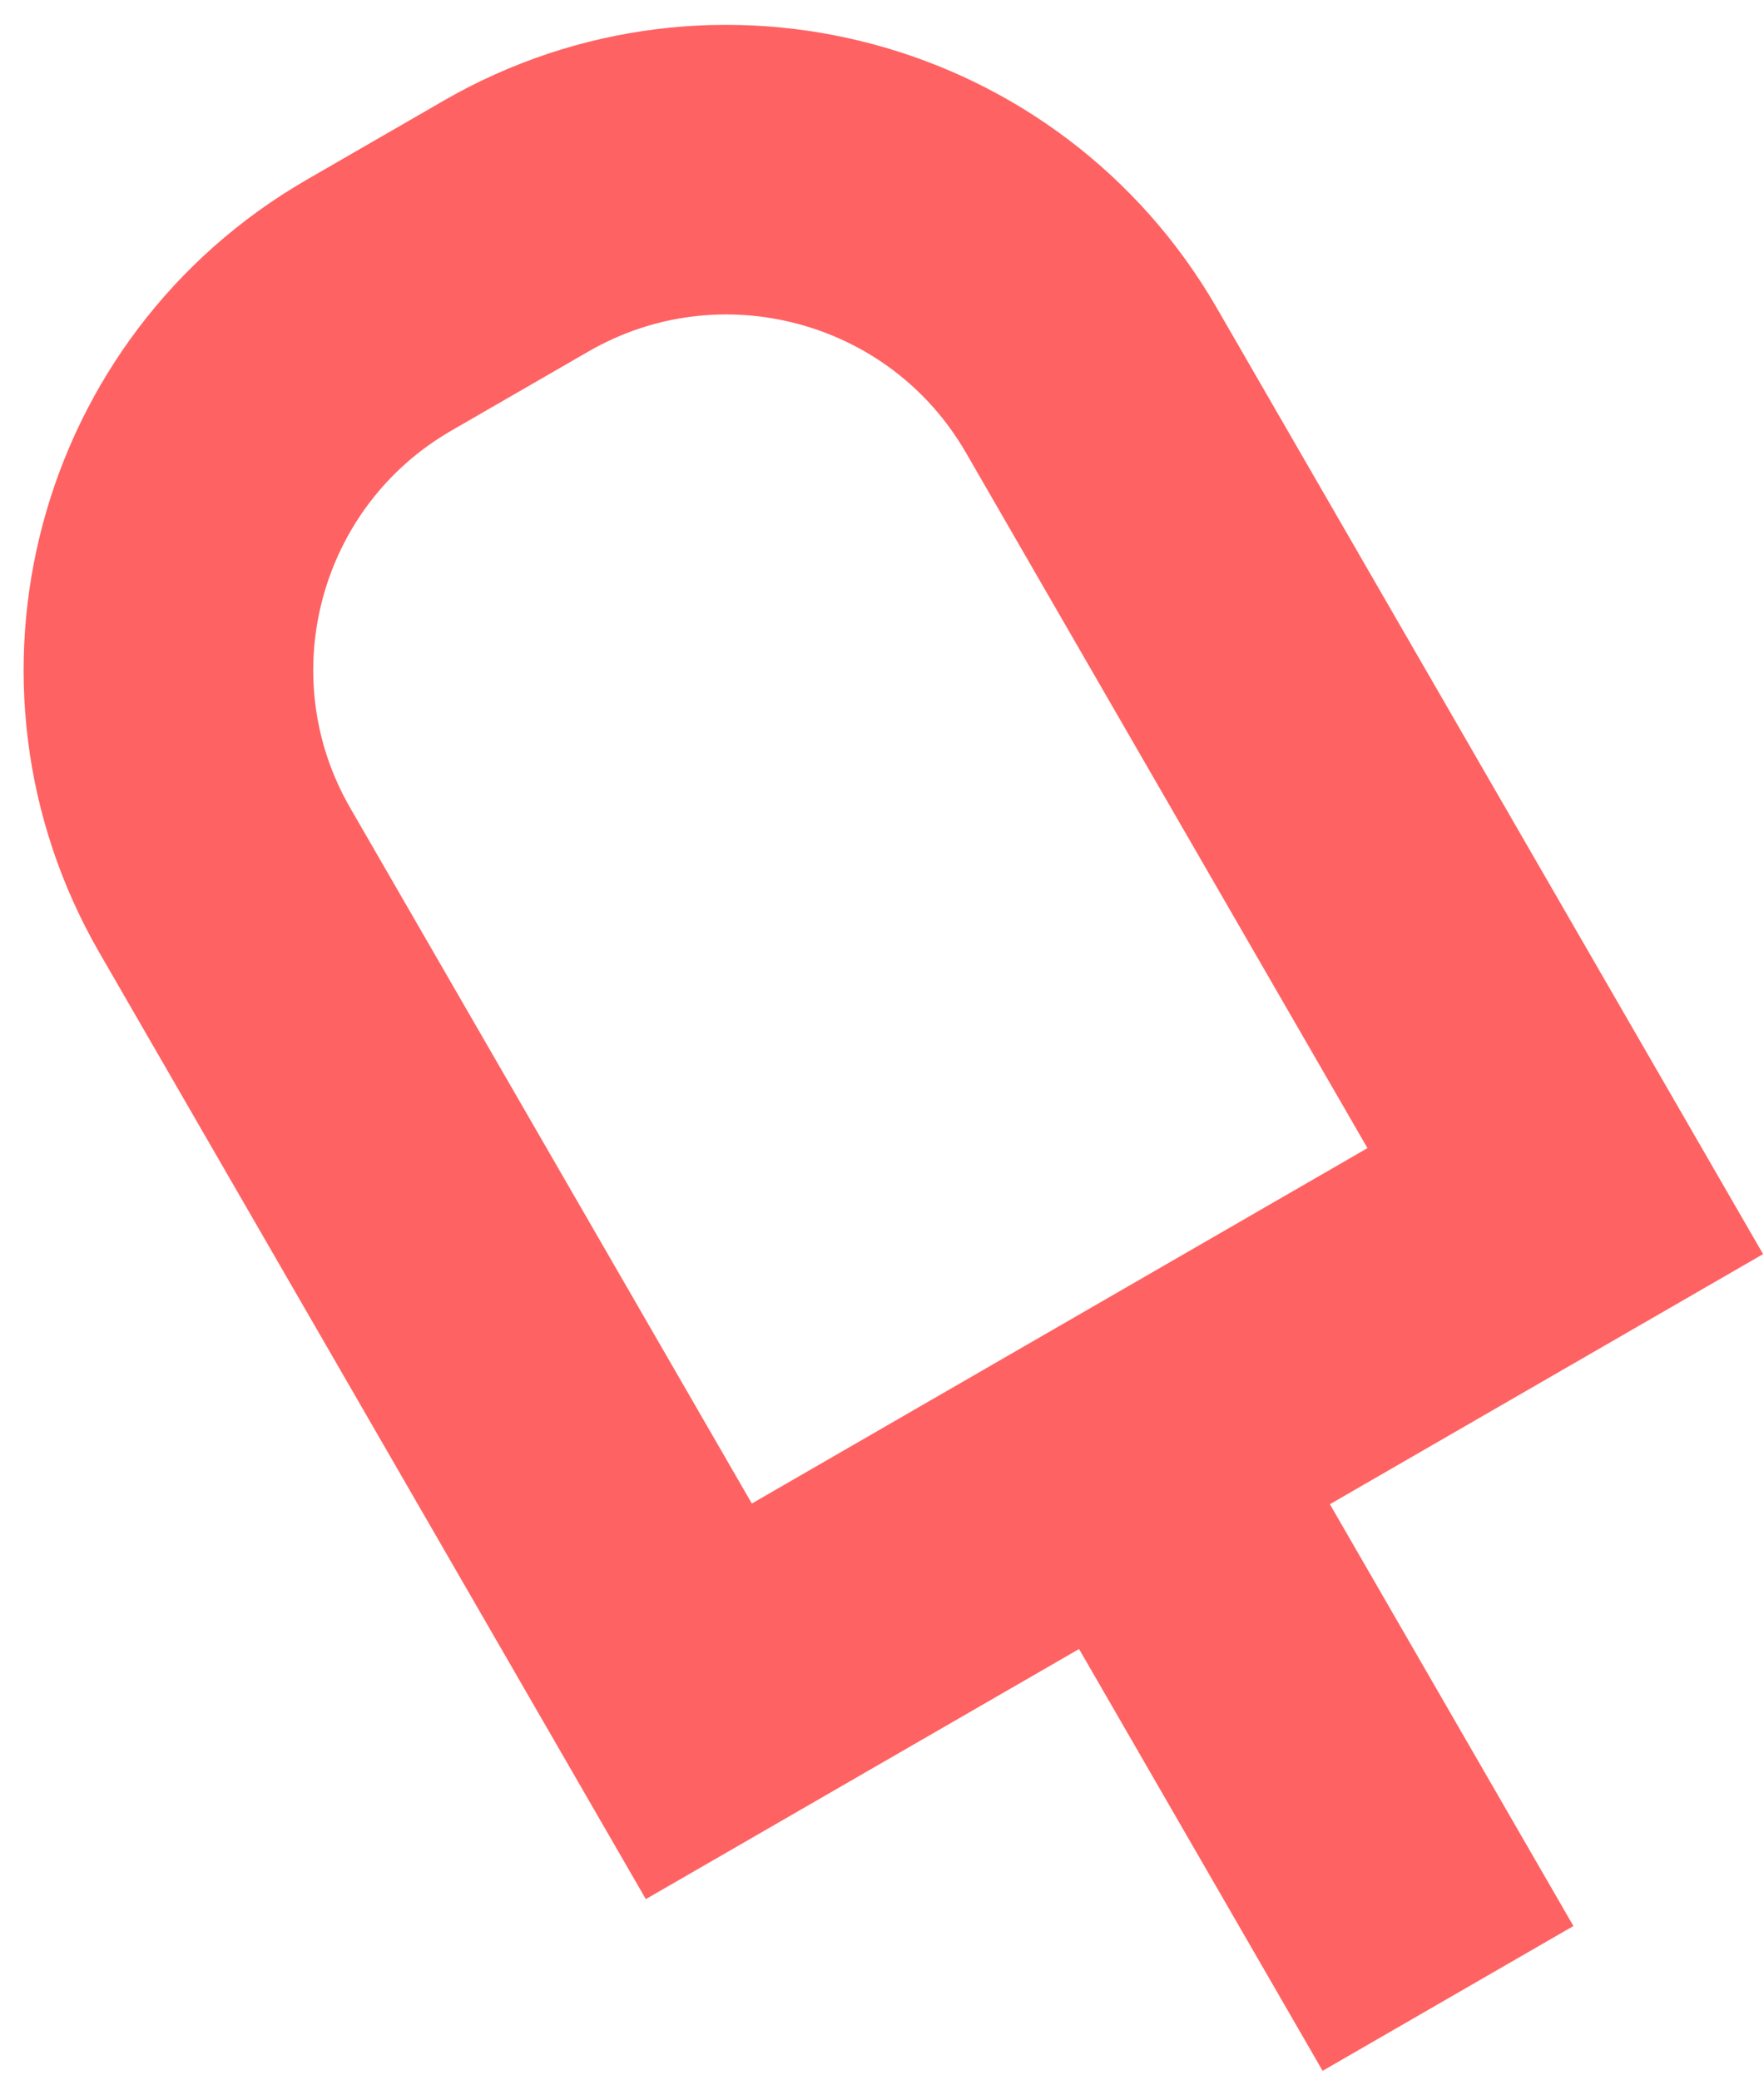 <svg width="67" height="79" viewBox="0 0 67 79" fill="none" xmlns="http://www.w3.org/2000/svg">
<path d="M54.998 75.908L42.998 55.123M42.998 55.123L59.452 45.623L41.452 14.446C37.034 6.794 27.248 4.172 19.596 8.59L14.399 11.59C6.747 16.008 4.125 25.794 8.543 33.446L26.543 64.623L42.998 55.123Z" stroke="#FF6262" stroke-width="11"/>
</svg>
